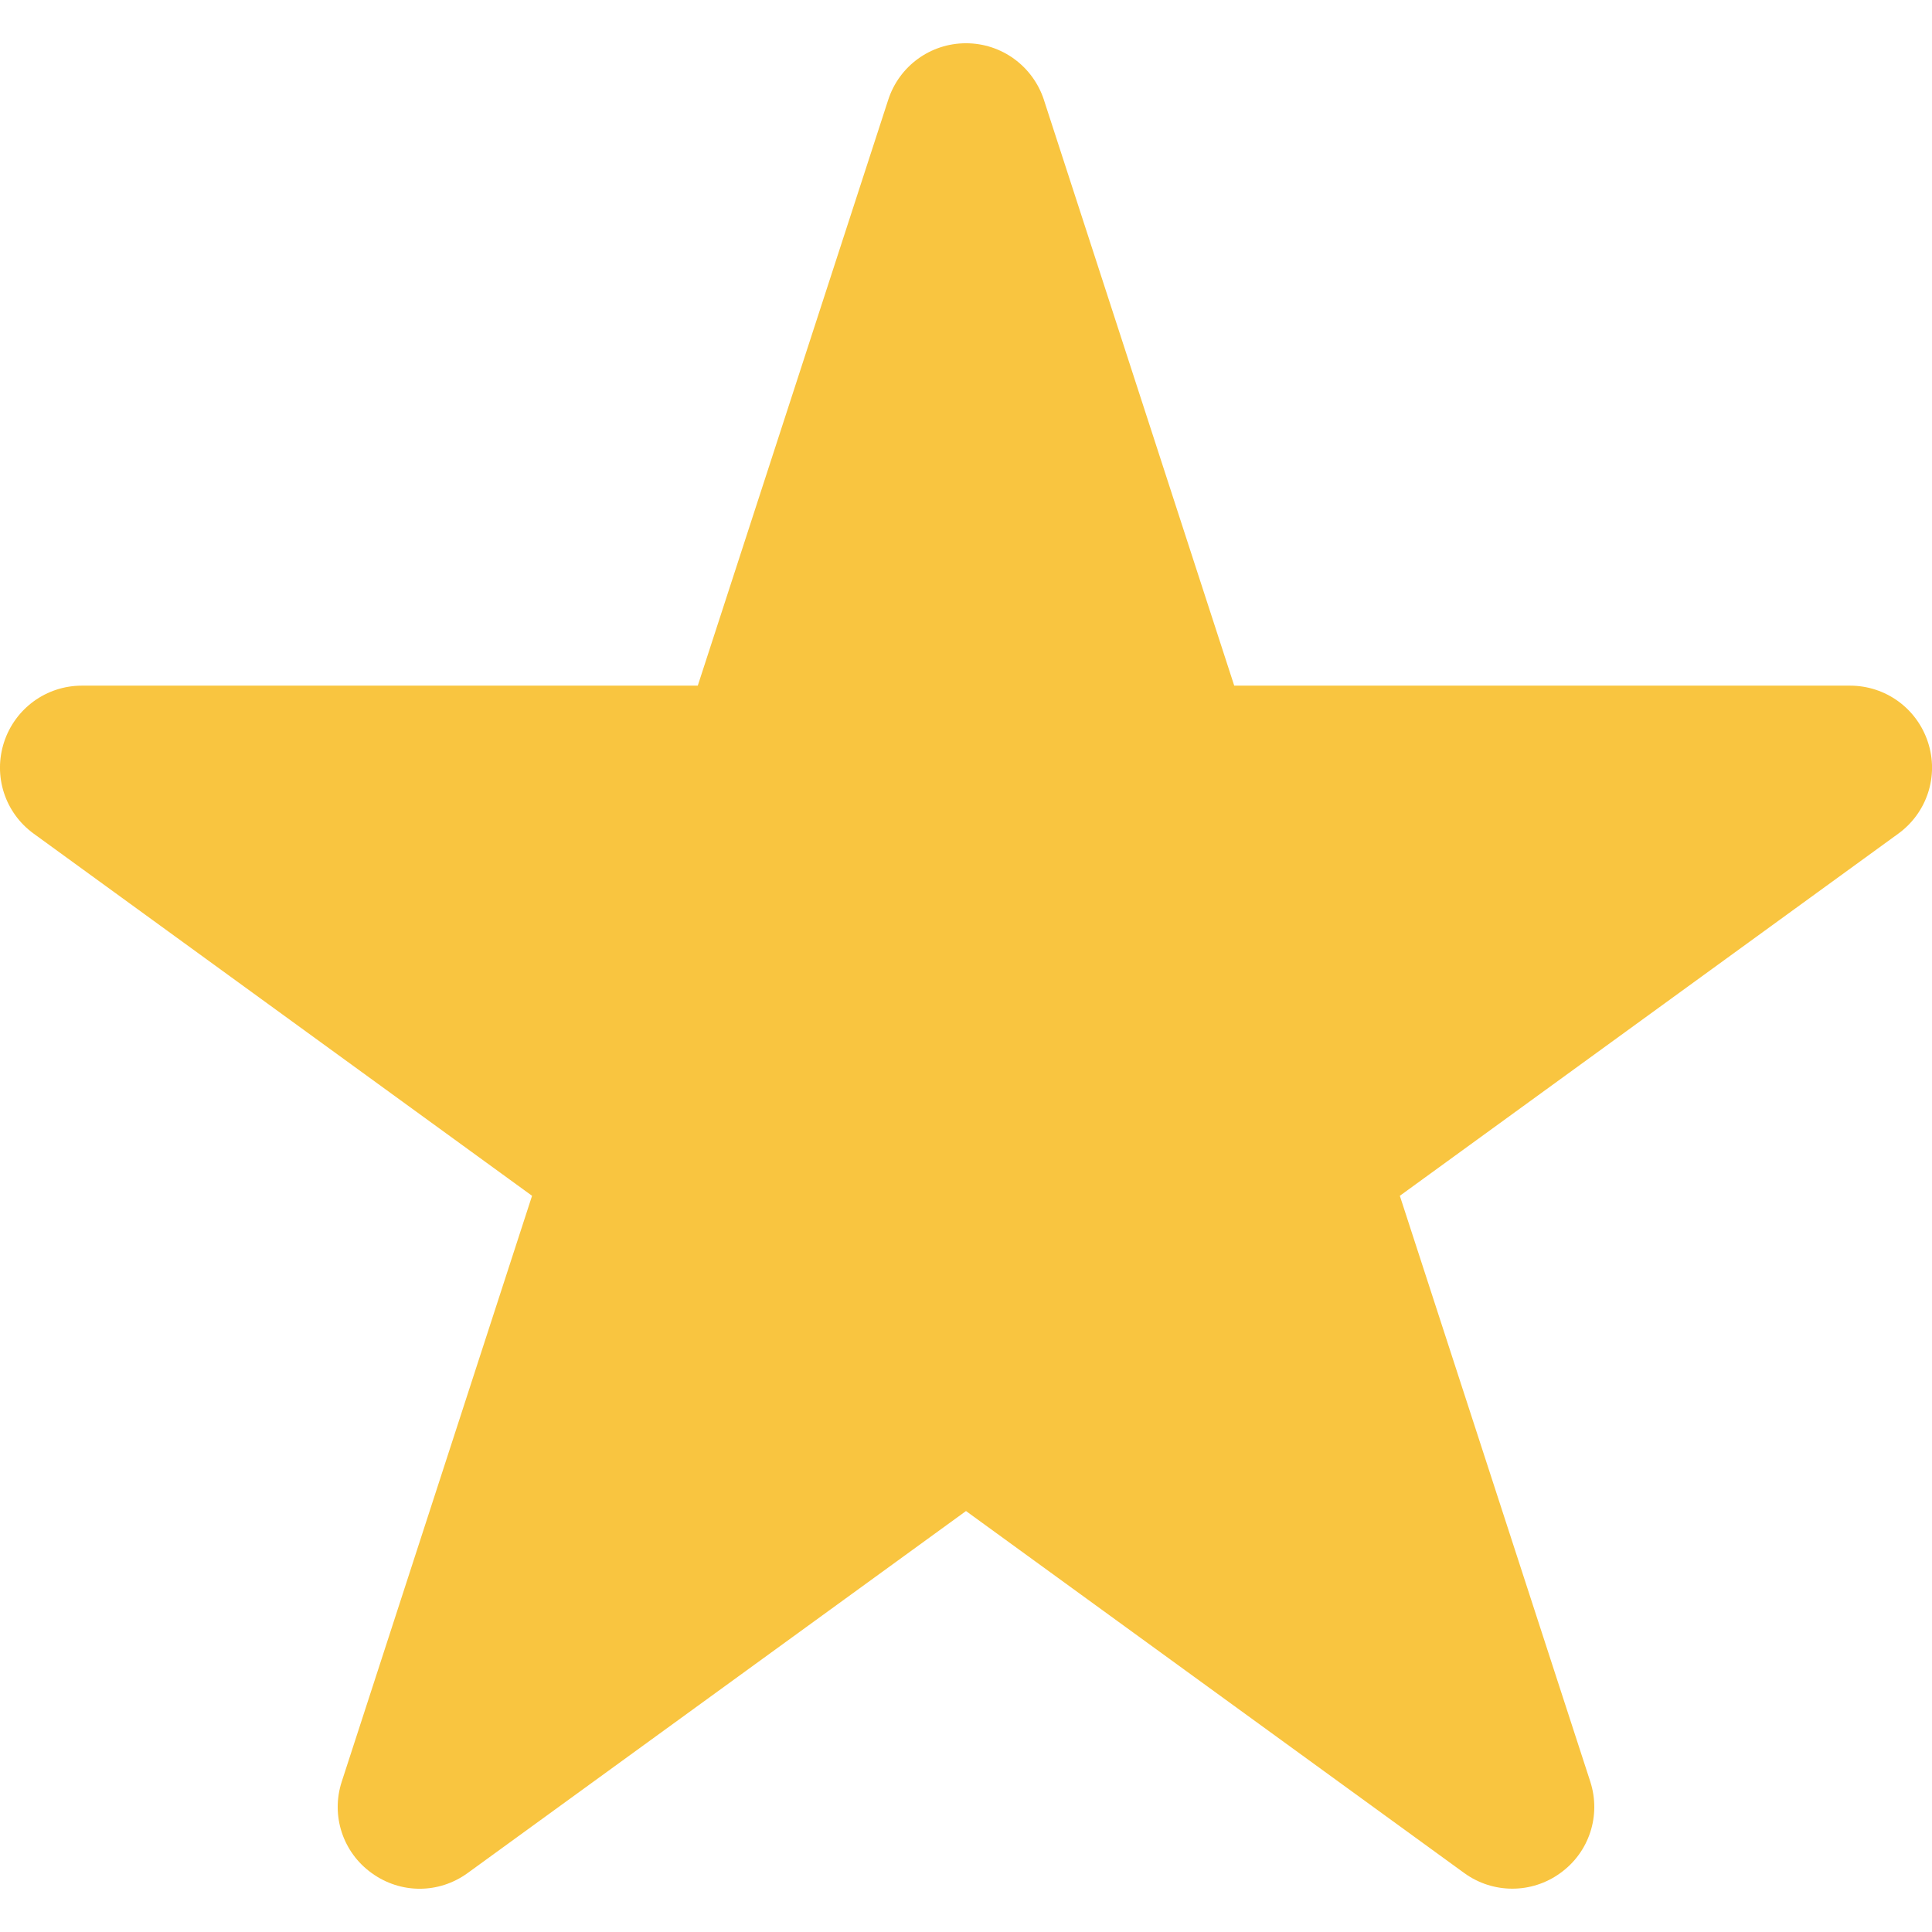 <svg width="18" height="18" viewBox="0 0 18 18" fill="none" xmlns="http://www.w3.org/2000/svg">
<g clip-path="url(#clip0_382_948)">
<path fill-rule="evenodd" clip-rule="evenodd" d="M17.962 6.914C17.859 6.6 17.568 6.388 17.236 6.388H11.499L9.726 0.931V0.93C9.622 0.615 9.331 0.403 9 0.403C8.669 0.403 8.377 0.615 8.275 0.931L6.501 6.388H0.763C0.432 6.388 0.141 6.6 0.038 6.914C-0.065 7.229 0.045 7.572 0.314 7.767L4.957 11.141L3.184 16.599C3.081 16.915 3.194 17.258 3.463 17.451C3.597 17.548 3.753 17.597 3.91 17.597C4.067 17.597 4.223 17.548 4.358 17.45L9 14.078L13.641 17.45C13.909 17.645 14.27 17.645 14.537 17.451C14.806 17.258 14.919 16.915 14.816 16.598L13.042 11.141L17.686 7.767C17.954 7.572 18.066 7.229 17.962 6.914" fill="#F9C540"/>
</g>
<defs>
<clipPath id="clip0_382_948">
<rect width="18" height="18" fill="white"/>
</clipPath>
</defs>
</svg>
